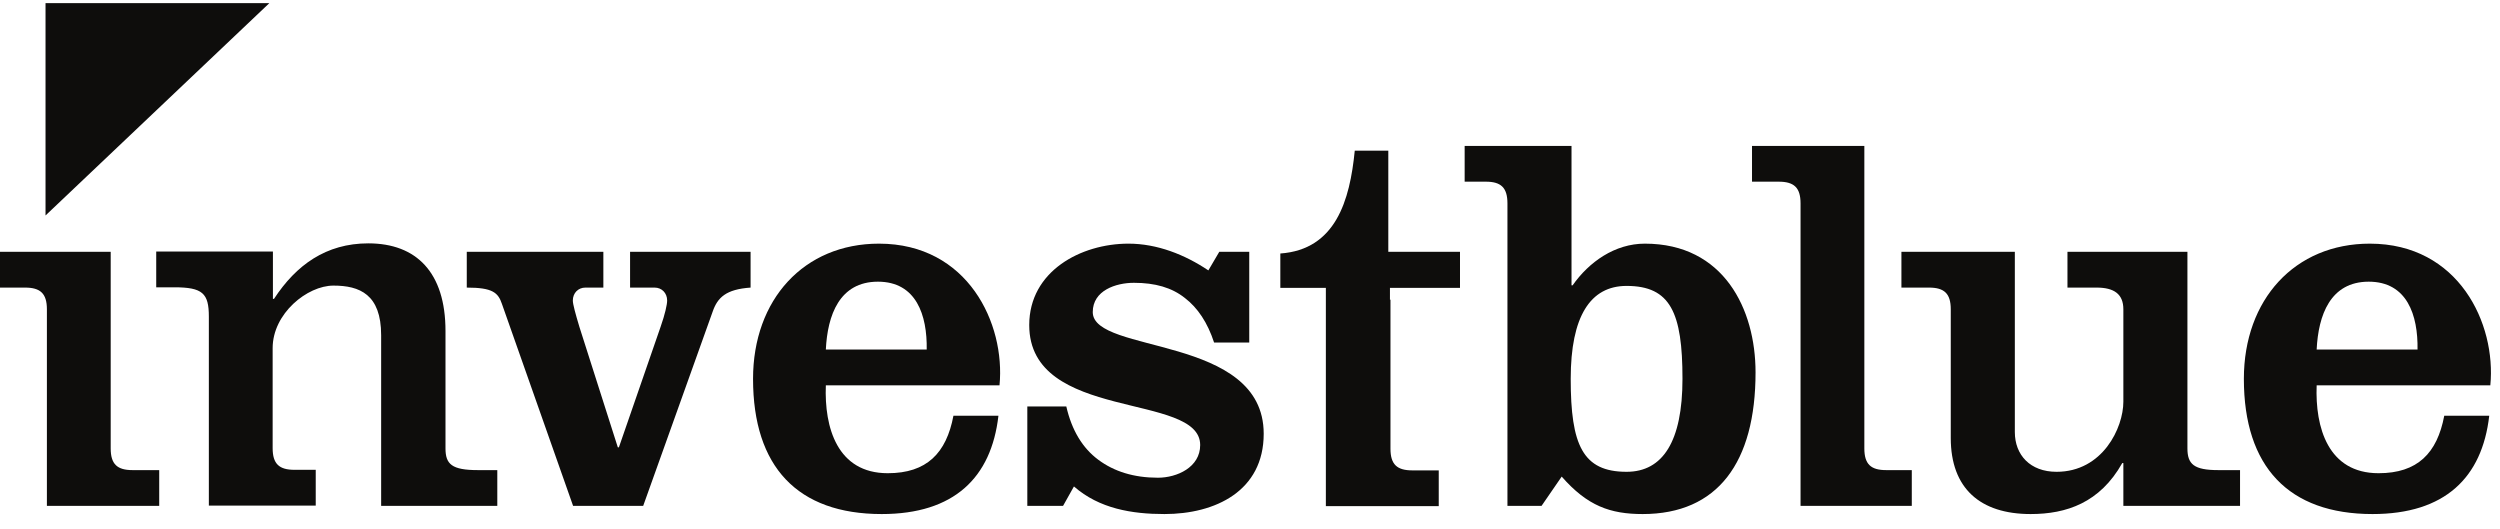 <svg width="137" height="29" viewBox="0 0 137 29" fill="none" xmlns="http://www.w3.org/2000/svg">
<g id="InvestBlue Logo">
<path id="Vector" d="M33.094 15.76H32.078C31.69 15.76 31.391 16.053 31.391 16.47C31.391 16.671 31.54 17.211 31.749 17.906L33.856 24.512H33.916L36.202 17.906C36.441 17.227 36.56 16.686 36.56 16.47C36.56 16.053 36.261 15.76 35.873 15.76H34.528V13.8H41.132V15.76C39.788 15.853 39.324 16.3 39.056 17.072L35.246 27.723H31.406L27.506 16.655C27.297 16.038 26.998 15.76 25.579 15.76V13.8H33.064V15.76H33.094Z" fill="#0E0D0C"/>
<path id="Vector_2" d="M50.784 19.156C50.814 17.273 50.216 15.436 48.11 15.436C46.003 15.436 45.346 17.273 45.256 19.156H50.784ZM45.256 21.116C45.166 23.431 45.883 25.932 48.648 25.932C50.784 25.932 51.86 24.836 52.248 22.783H54.714C54.325 26.179 52.278 28.17 48.319 28.17C43.702 28.17 41.267 25.577 41.267 20.761C41.267 16.408 44.061 13.352 48.169 13.352C53.04 13.352 55.102 17.736 54.773 21.116H45.256Z" fill="#0E0D0C"/>
<path id="Vector_3" d="M58.434 22.274C58.733 23.586 59.33 24.558 60.182 25.191C61.048 25.839 62.139 26.179 63.454 26.179C64.5 26.179 65.77 25.608 65.77 24.388C65.77 21.471 56.402 23.138 56.402 17.813C56.402 14.865 59.226 13.352 61.84 13.352C63.409 13.352 64.933 13.954 66.218 14.818L66.816 13.8H68.459V18.77H66.532C66.173 17.674 65.635 16.871 64.933 16.331C64.216 15.76 63.305 15.498 62.139 15.498C61.153 15.498 59.883 15.914 59.883 17.103C59.883 19.418 69.251 18.322 69.251 23.771C69.251 26.904 66.606 28.17 63.813 28.17C62.035 28.17 60.242 27.877 58.852 26.657L58.255 27.723H56.297V22.274H58.464H58.434Z" fill="#0E0D0C"/>
<path id="Vector_4" d="M89.137 15.668C87.15 15.668 86.075 17.335 86.075 20.761C86.075 24.389 86.732 25.855 89.137 25.855C91.124 25.855 92.2 24.188 92.2 20.761C92.2 17.134 91.543 15.668 89.137 15.668ZM86.119 15.637H86.179C87.076 14.355 88.495 13.352 90.138 13.352C94.471 13.352 96.204 16.949 96.204 20.406C96.204 25.346 94.128 28.17 90.019 28.17C88.241 28.17 86.986 27.723 85.581 26.117L84.476 27.723H82.608V11.145C82.608 10.28 82.25 9.956 81.428 9.956H80.263V7.996H86.119V15.652V15.637Z" fill="#0E0D0C"/>
<path id="Vector_5" d="M116.36 27.723V25.376H116.3C115.075 27.553 113.237 28.17 111.28 28.17C108.516 28.17 106.902 26.766 106.902 24.003V16.949C106.902 16.084 106.543 15.76 105.707 15.76H104.198V13.8H110.413V23.678C110.413 24.929 111.25 25.855 112.699 25.855C115.224 25.855 116.36 23.447 116.36 22.012V16.949C116.36 16.115 115.852 15.76 114.895 15.76H113.297V13.8H119.871V24.574C119.871 25.438 120.229 25.762 121.559 25.762H122.754V27.723H116.36Z" fill="#0E0D0C"/>
<path id="Vector_6" d="M132.481 19.156C132.511 17.273 131.913 15.436 129.806 15.436C127.7 15.436 127.042 17.273 126.953 19.156H132.481ZM126.953 21.116C126.863 23.431 127.58 25.932 130.344 25.932C132.481 25.932 133.557 24.836 133.945 22.783H136.41C136.022 26.179 133.975 28.17 130.016 28.17C125.414 28.17 122.964 25.577 122.964 20.761C122.964 16.408 125.758 13.352 129.866 13.352C134.737 13.352 136.799 17.736 136.47 21.116H126.953Z" fill="#0E0D0C"/>
<path id="Vector_7" d="M2.495 11.808V0.17H14.762L2.495 11.808Z" fill="#0E0D0C"/>
<path id="Vector_8" d="M7.261 25.762C6.425 25.762 6.066 25.438 6.066 24.574V13.8H0V15.76H1.375C2.211 15.76 2.57 16.084 2.57 16.949V24.574C2.57 24.774 2.57 27.723 2.57 27.723H8.725V25.762H7.276H7.261Z" fill="#0E0D0C"/>
<path id="Vector_9" d="M26.191 25.762C24.757 25.762 24.413 25.437 24.413 24.573V18.136C24.413 14.926 22.815 13.336 20.185 13.336C17.869 13.336 16.226 14.524 15.016 16.377H14.956V13.784H8.561V15.744H9.547C11.101 15.744 11.445 16.068 11.445 17.349V27.706H17.302V25.746H16.136C15.3 25.746 14.941 25.422 14.941 24.558V19.078C14.941 17.179 16.838 15.651 18.273 15.651C19.707 15.651 20.887 16.13 20.887 18.368V27.722H27.252V25.762H26.177H26.191Z" fill="#0E0D0C"/>
<path id="Vector_10" d="M103.361 25.762C102.524 25.762 102.166 25.438 102.166 24.574V7.996H96.01V9.956H97.474C98.311 9.956 98.67 10.28 98.67 11.145V27.723H104.766V25.762H103.376H103.361Z" fill="#0E0D0C"/>
<path id="Vector_11" d="M80.008 15.759V13.799H76.079V8.258H74.241C73.972 10.99 73.195 13.676 70.162 13.892V15.775H72.657V27.737H78.843V25.777H77.394C76.557 25.777 76.198 25.453 76.198 24.589V16.423C76.198 16.423 76.198 16.423 76.169 16.423V15.775H80.008V15.759Z" fill="#0E0D0C"/>
</g>
</svg>
